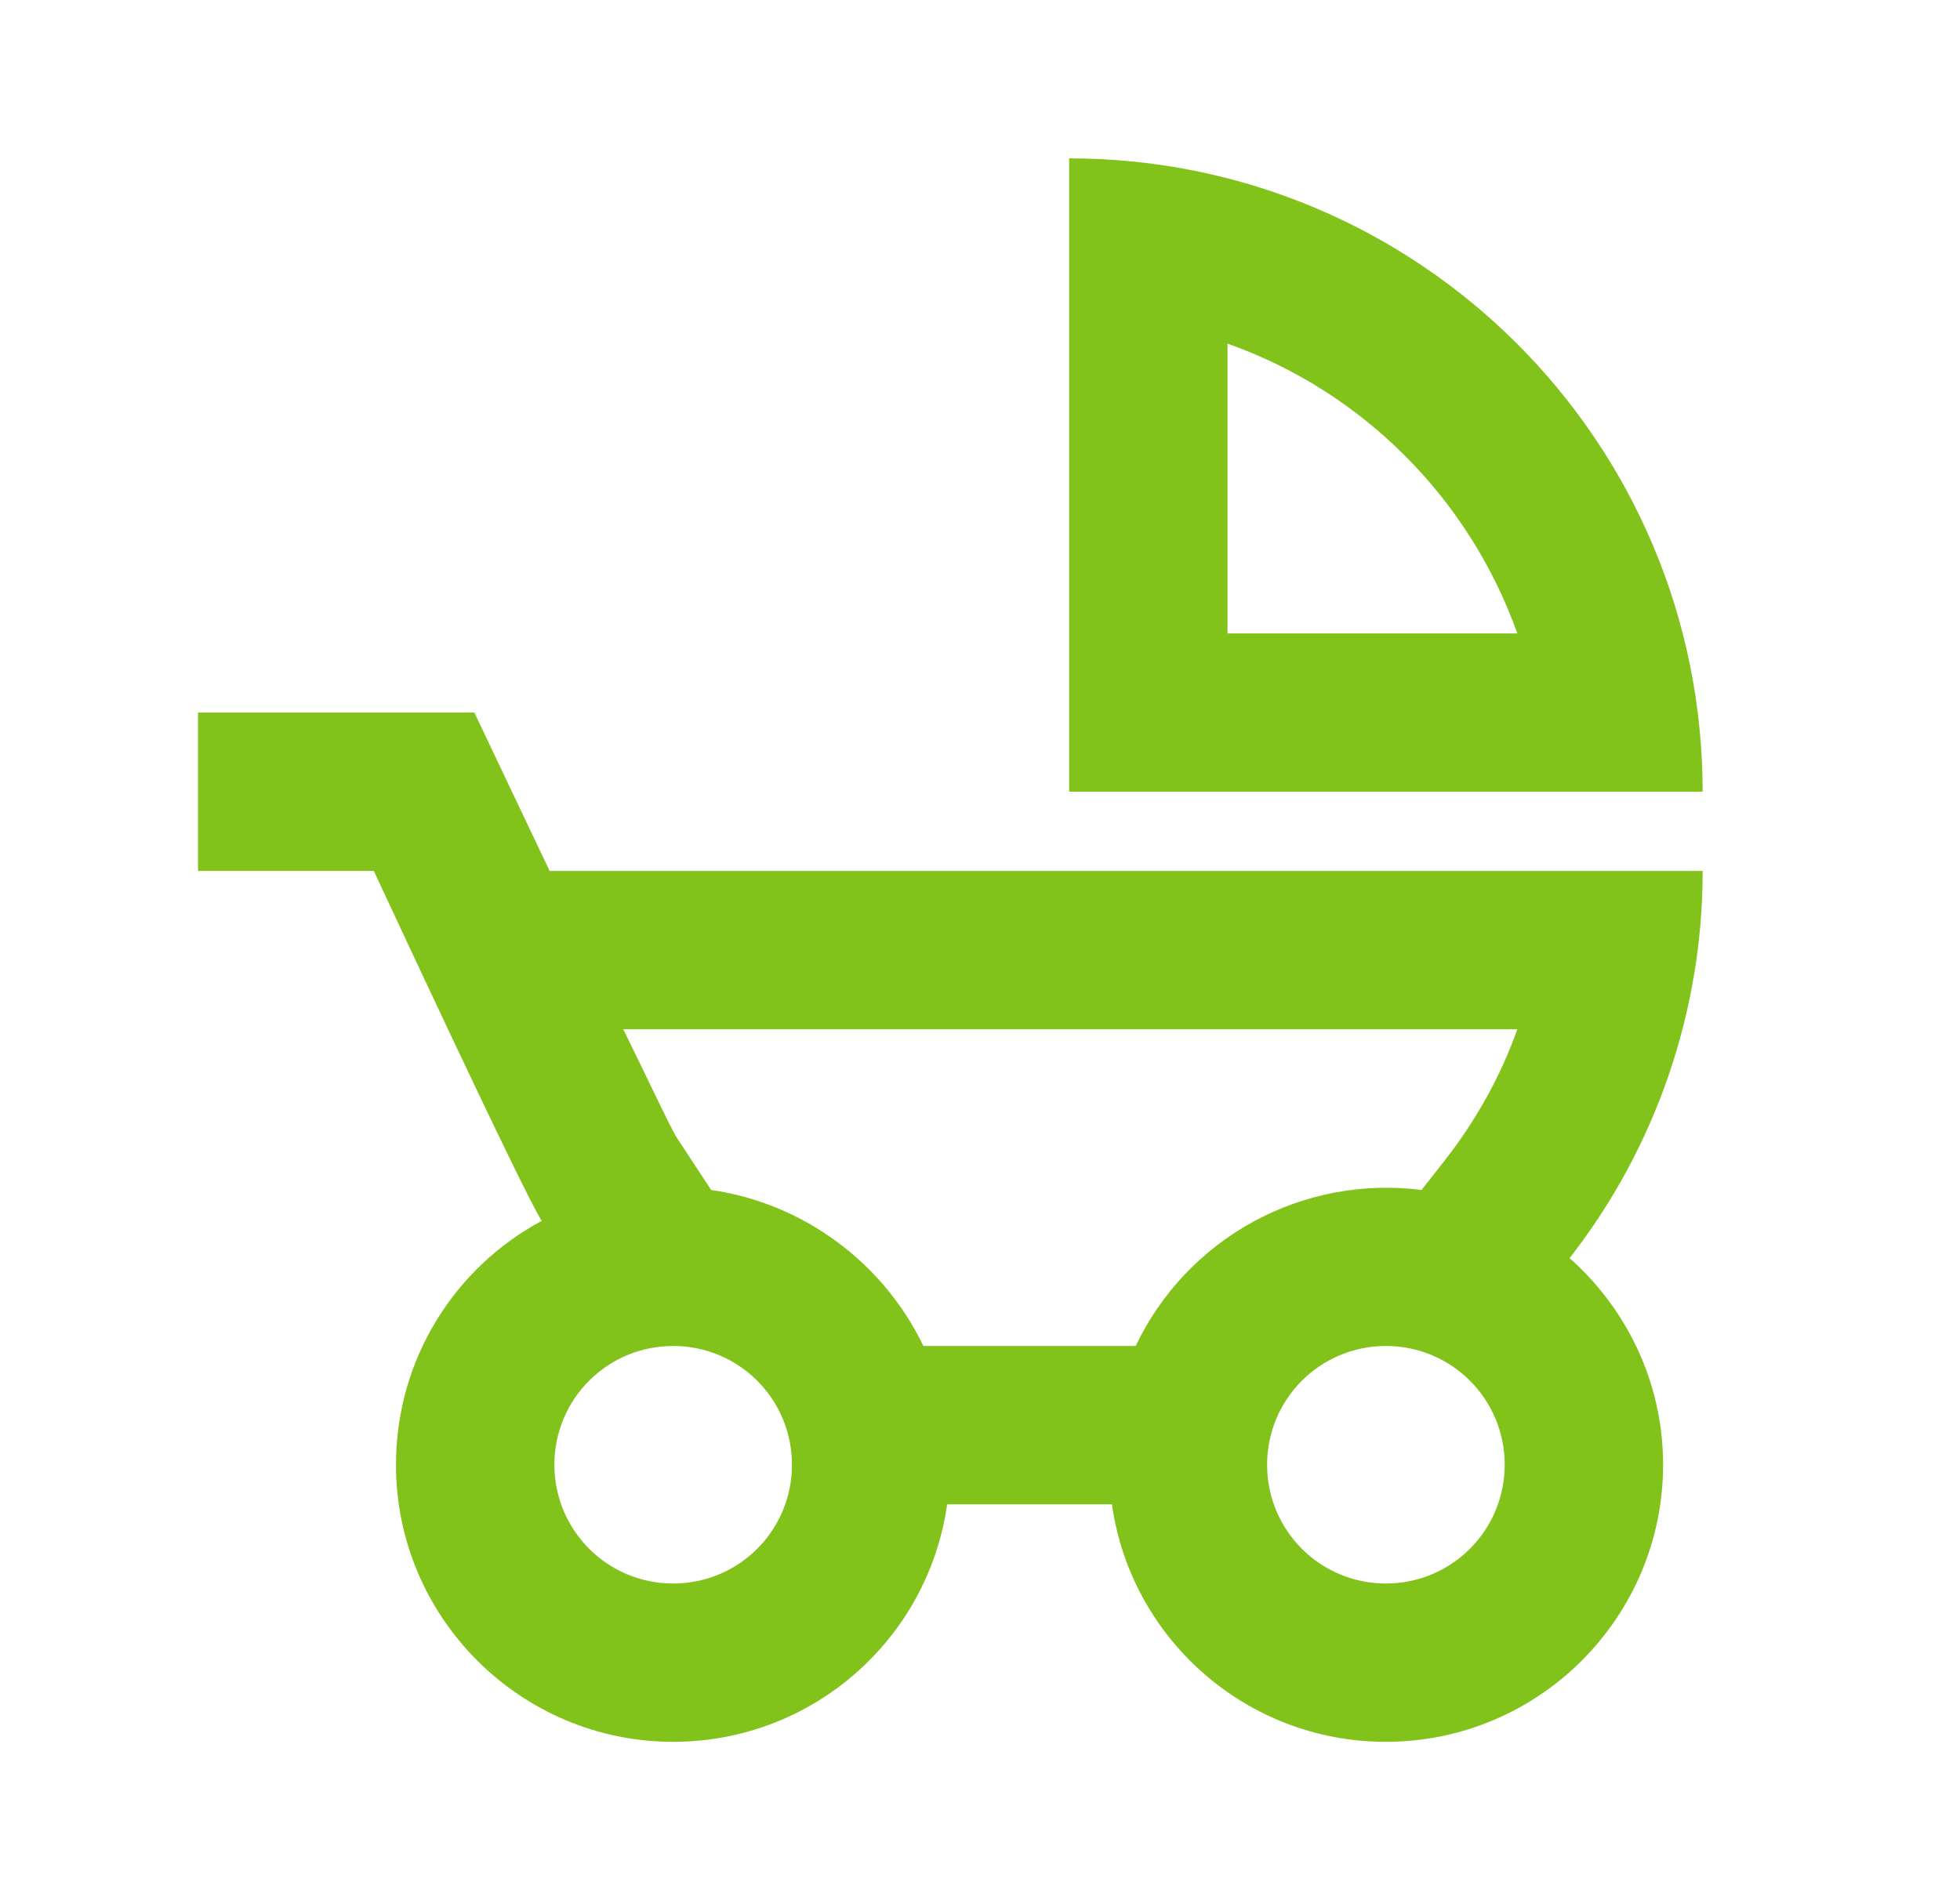 <svg width="33" height="32" viewBox="0 0 33 32" fill="none" xmlns="http://www.w3.org/2000/svg">
<path d="M18.001 2.667V13.333H28.667C28.667 7.44 23.894 2.667 18.001 2.667ZM20.667 10.667V5.787C22.934 6.587 24.734 8.387 25.547 10.667H20.667ZM9.254 14.667L7.987 12H3.334V14.667H6.294C6.294 14.667 8.814 20.093 9.121 20.56C7.654 21.347 6.667 22.893 6.667 24.667C6.667 27.24 8.761 29.333 11.334 29.333C13.681 29.333 15.627 27.6 15.947 25.333H18.721C19.041 27.6 20.987 29.333 23.334 29.333C25.907 29.333 28.001 27.24 28.001 24.667C28.001 23.28 27.387 22.04 26.427 21.187C27.88 19.324 28.668 17.029 28.667 14.667H9.254ZM11.334 26.667C10.227 26.667 9.334 25.773 9.334 24.667C9.334 23.56 10.227 22.667 11.334 22.667C12.441 22.667 13.334 23.56 13.334 24.667C13.334 25.773 12.441 26.667 11.334 26.667ZM23.334 26.667C22.227 26.667 21.334 25.773 21.334 24.667C21.334 23.56 22.227 22.667 23.334 22.667C24.441 22.667 25.334 23.56 25.334 24.667C25.334 25.773 24.441 26.667 23.334 26.667ZM24.321 19.547L23.934 20.04C22.957 19.915 21.966 20.102 21.102 20.573C20.237 21.045 19.544 21.778 19.121 22.667H15.547C14.881 21.28 13.547 20.267 11.974 20.04L11.387 19.147C11.254 18.92 10.934 18.227 10.494 17.333H25.547C25.267 18.12 24.854 18.867 24.321 19.547Z" fill="#81C31A"/>
</svg>
